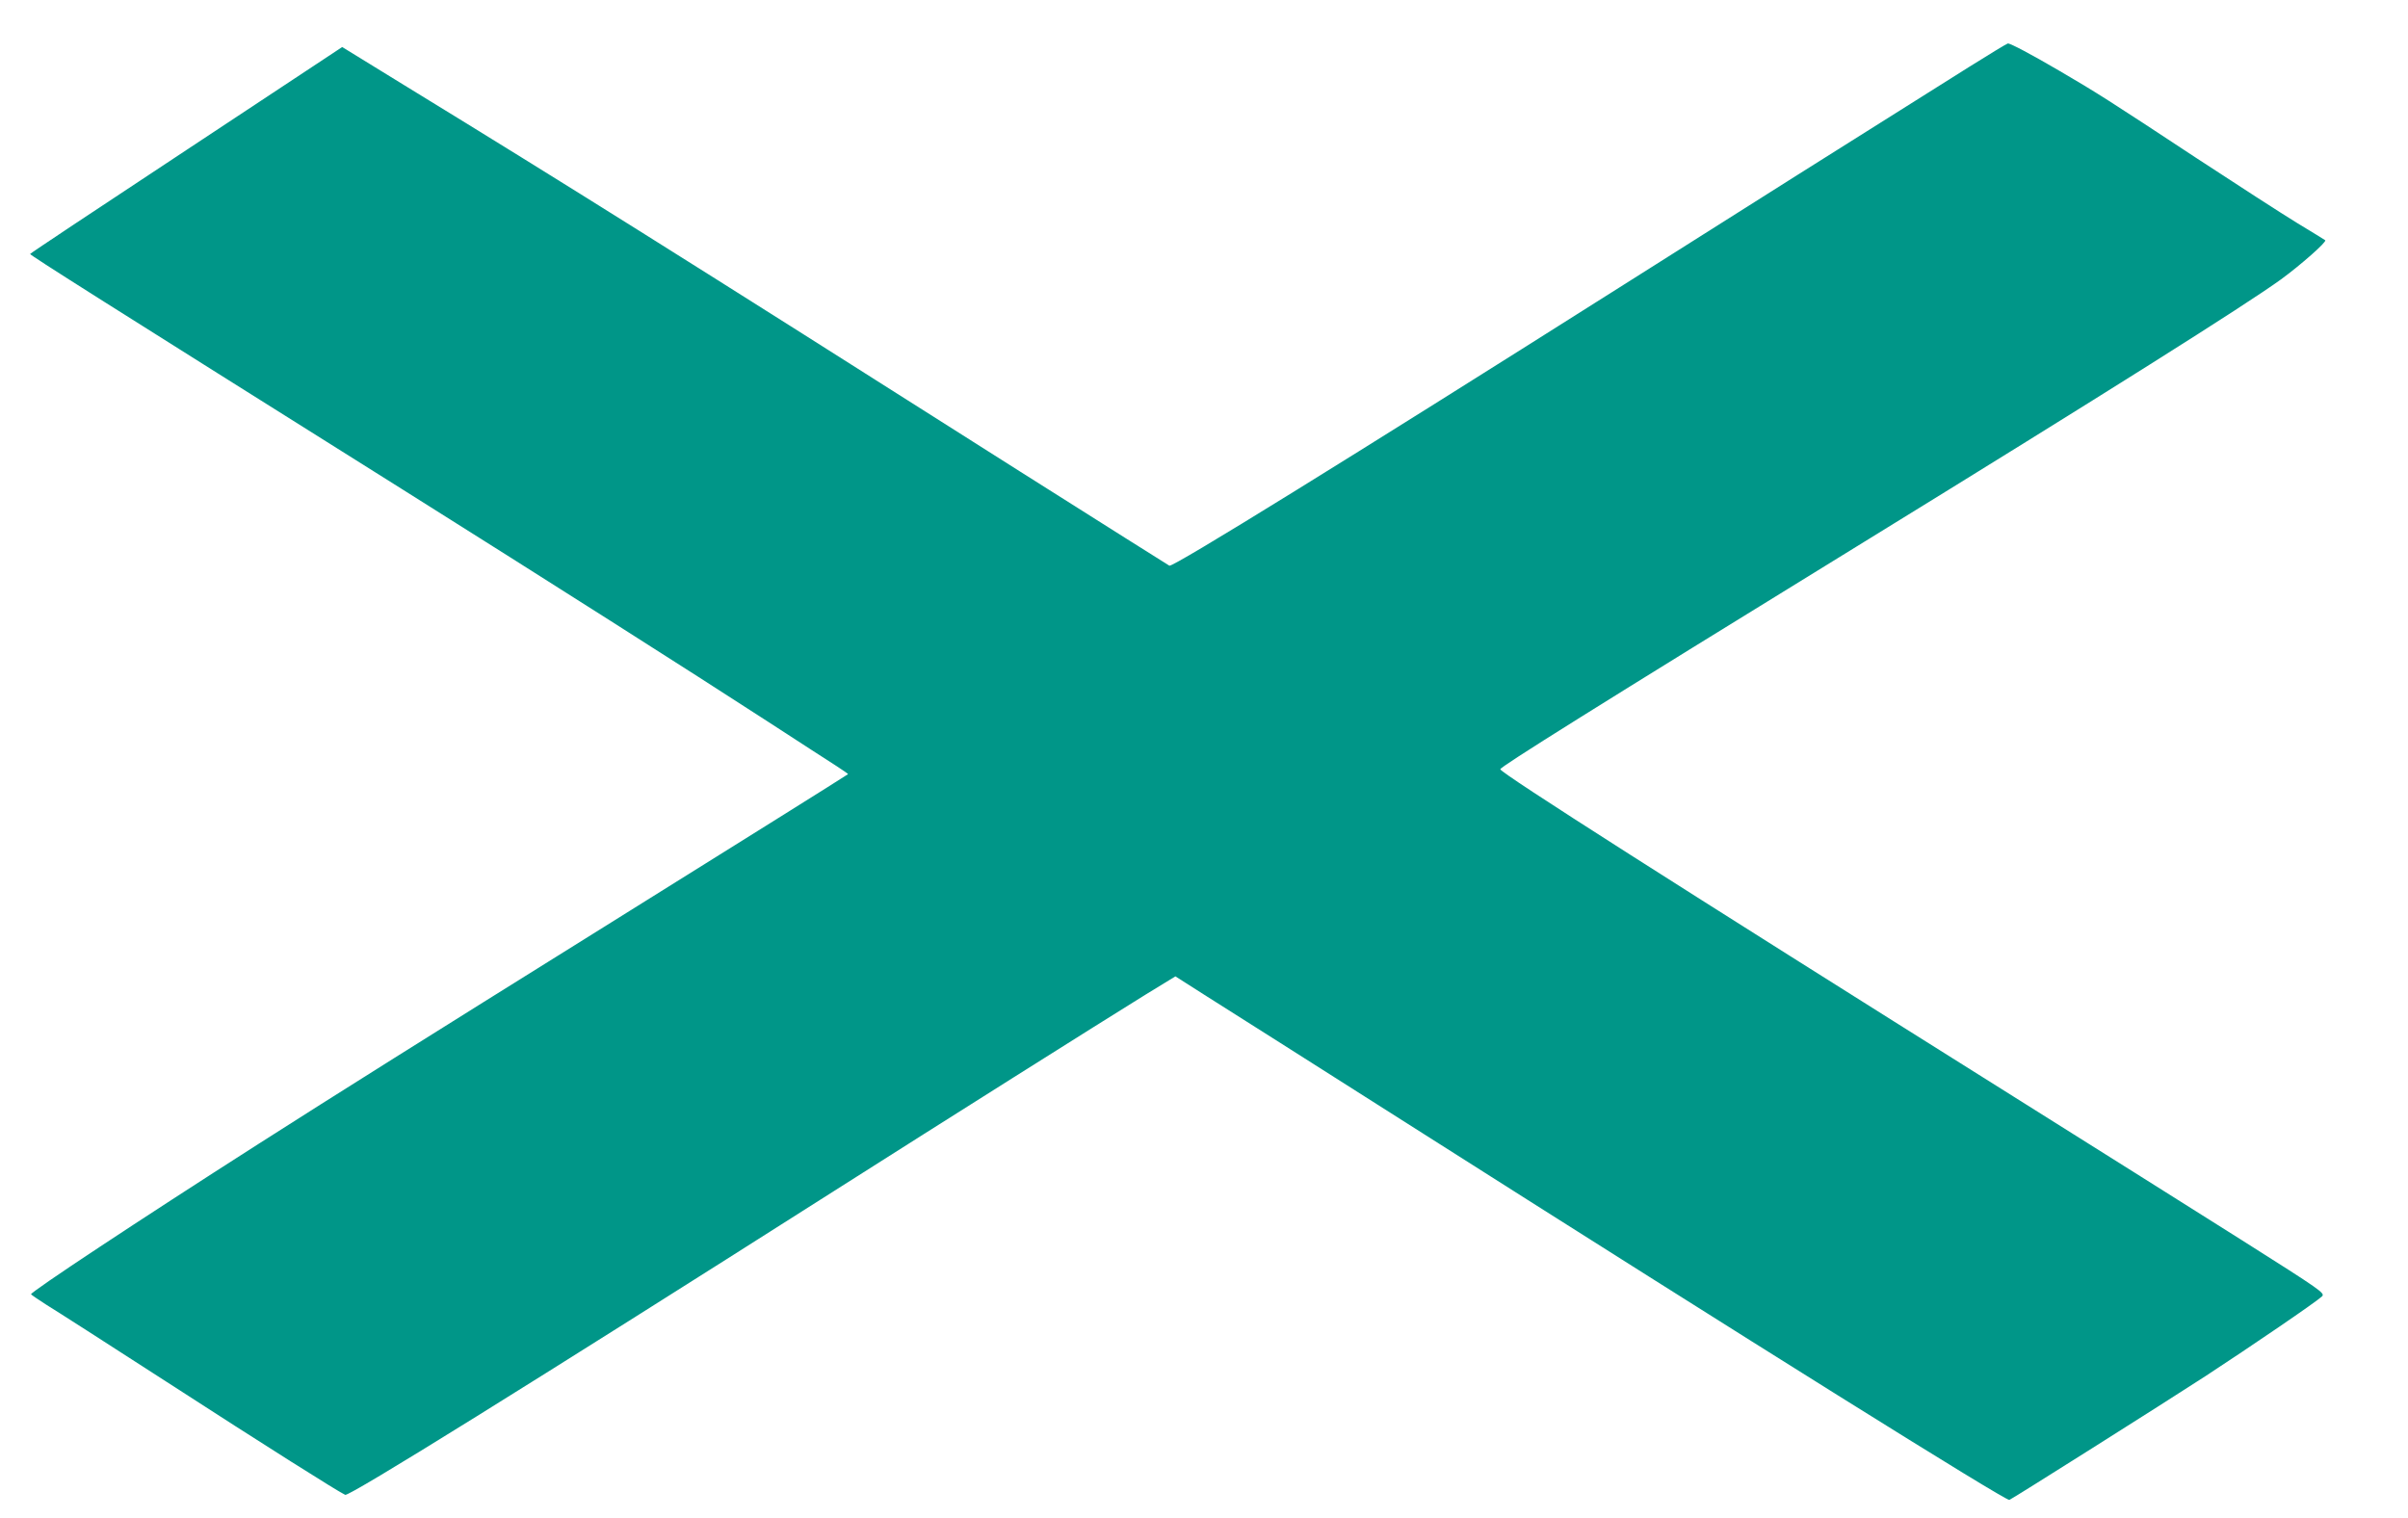 <?xml version="1.0" standalone="no"?>
<!DOCTYPE svg PUBLIC "-//W3C//DTD SVG 20010904//EN"
 "http://www.w3.org/TR/2001/REC-SVG-20010904/DTD/svg10.dtd">
<svg version="1.0" xmlns="http://www.w3.org/2000/svg"
 width="1280pt" height="807pt" viewBox="0 0 1280 807"
 preserveAspectRatio="xMidYMid meet">
<g transform="translate(0,807) scale(0.1,-0.1)"
fill="#009688" stroke="none">
<path d="M10465 7713 c-572 -359 -1233 -776 -1860 -1173 -1437 -909 -2368
-1485 -2389 -1477 -6 3 -364 229 -796 502 -1814 1151 -2409 1524 -3253 2041
l-348 214 -829 -548 c-456 -301 -830 -549 -830 -552 0 -7 383 -249 1985 -1255
762 -479 1519 -960 1940 -1233 165 -107 328 -213 363 -235 34 -22 61 -41 60
-42 -8 -7 -640 -402 -1358 -850 -847 -528 -1376 -860 -1775 -1115 -642 -410
-1216 -790 -1210 -800 3 -4 40 -29 82 -56 43 -26 330 -210 638 -409 519 -336
922 -590 950 -601 22 -9 973 582 2600 1616 587 373 1407 890 1656 1044 l157
96 168 -107 c93 -58 574 -364 1069 -678 1857 -1180 3176 -2004 3196 -1998 13
4 816 511 1044 659 243 159 588 394 618 423 17 17 -3 31 -425 298 -244 154
-789 497 -1213 763 -1804 1132 -2730 1722 -2730 1741 0 13 490 320 1938 1211
1269 781 2026 1258 2212 1393 104 76 244 199 235 208 -3 2 -70 44 -150 92 -80
49 -320 204 -535 345 -464 306 -535 351 -727 463 -152 89 -262 147 -275 146
-4 0 -98 -57 -208 -126z"/>
</g>
</svg>
